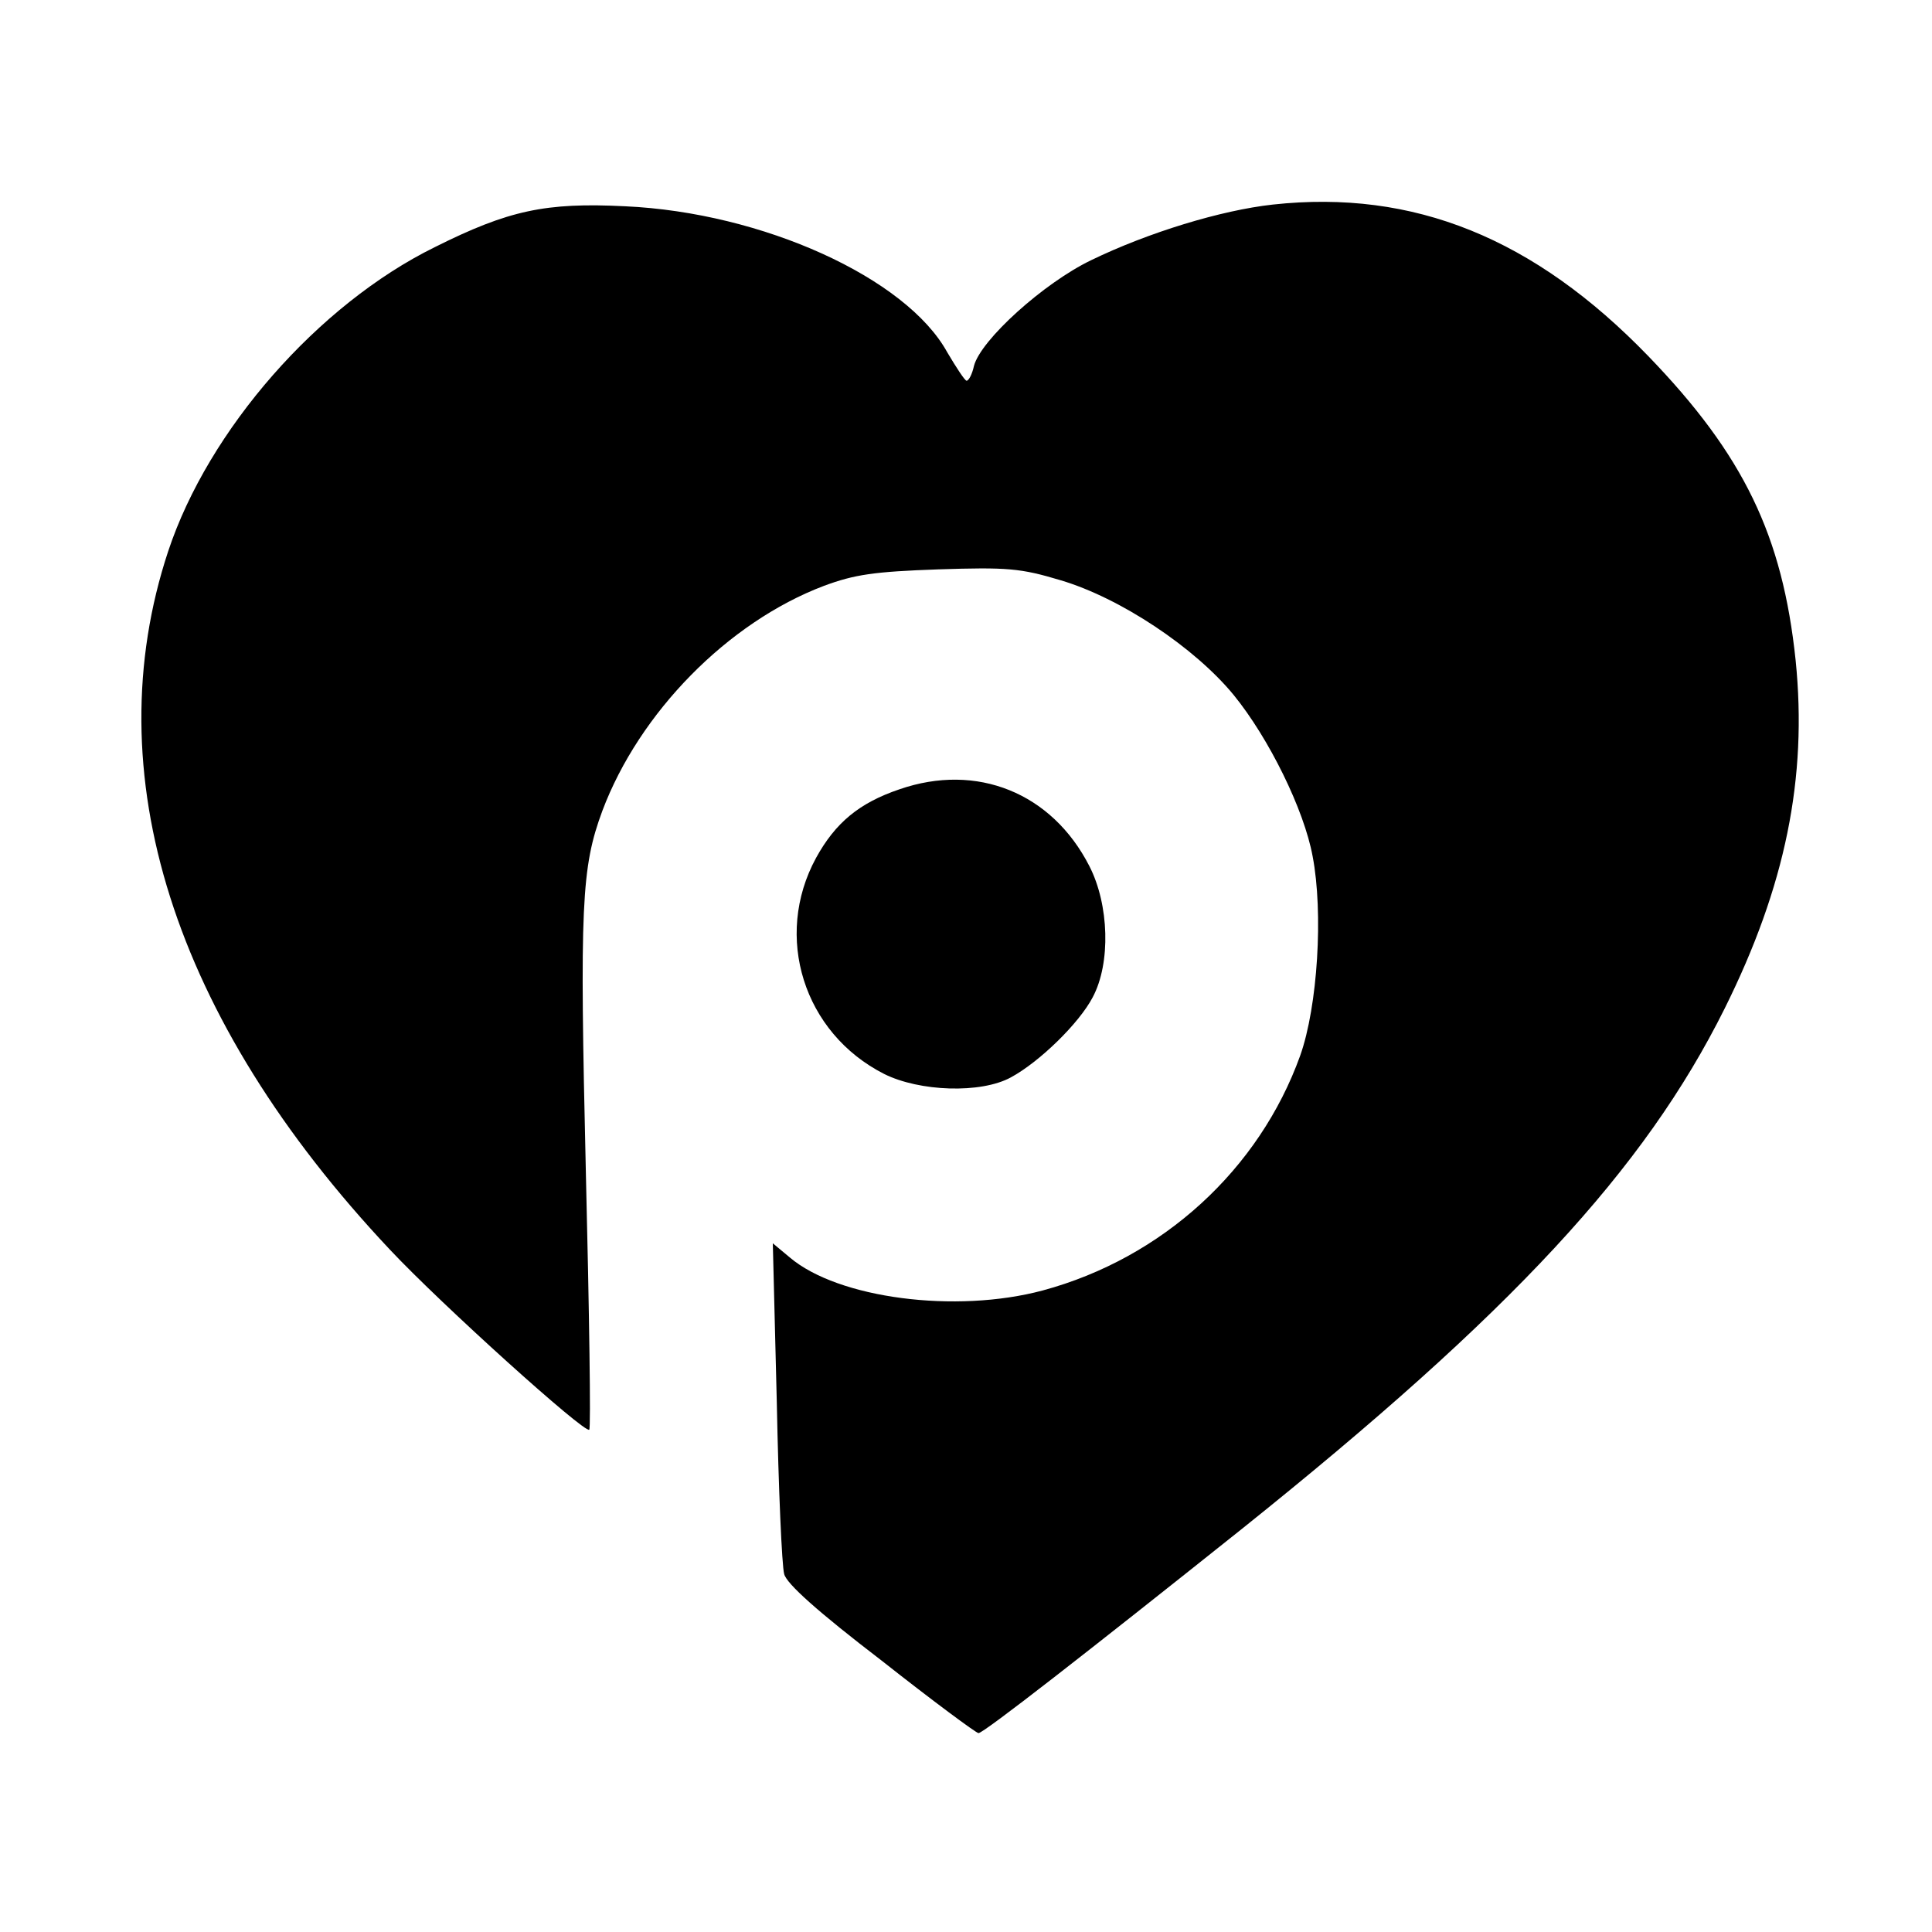 <?xml version="1.0" standalone="no"?>
<!DOCTYPE svg PUBLIC "-//W3C//DTD SVG 20010904//EN"
 "http://www.w3.org/TR/2001/REC-SVG-20010904/DTD/svg10.dtd">
<svg version="1.0" xmlns="http://www.w3.org/2000/svg"
 width="340pt" height="340pt" viewBox="0 0 340 340"
 preserveAspectRatio="xMidYMid meet">
<g transform="translate(0,340) scale(0.1,-0.1)"
fill="#000000" stroke="none">
<path d="M2240 3040 c-91 -10 -219 -49 -320 -98 -83 -40 -194 -140 -206 -186
-3 -14 -9 -26 -13 -26 -3 0 -18 23 -34 50 -72 131 -325 246 -567 257 -140 7
-205 -7 -335 -72 -205 -101 -398 -321 -469 -535 -129 -390 8 -823 390 -1229
91 -97 344 -325 351 -317 3 2 0 206 -6 453 -11 470 -8 536 29 636 65 173 221
332 390 396 54 20 88 25 201 29 122 4 145 2 215 -19 105 -31 236 -118 305
-202 62 -76 124 -202 139 -284 19 -99 9 -264 -22 -351 -72 -200 -242 -356
-453 -413 -153 -41 -360 -14 -445 58 l-30 25 7 -279 c3 -153 9 -289 13 -303 4
-17 60 -67 171 -152 90 -71 167 -128 171 -128 9 0 191 142 463 359 476 381
709 633 850 916 107 215 146 406 125 613 -23 219 -91 361 -259 535 -201 208
-413 294 -661 267z"/>
<path d="M1583 2011 c-71 -24 -113 -59 -147 -121 -75 -138 -22 -308 120 -380
62 -31 170 -35 223 -6 50 27 120 95 144 141 32 60 29 163 -6 231 -66 129 -198
182 -334 135z"/>
</g>
</svg>
